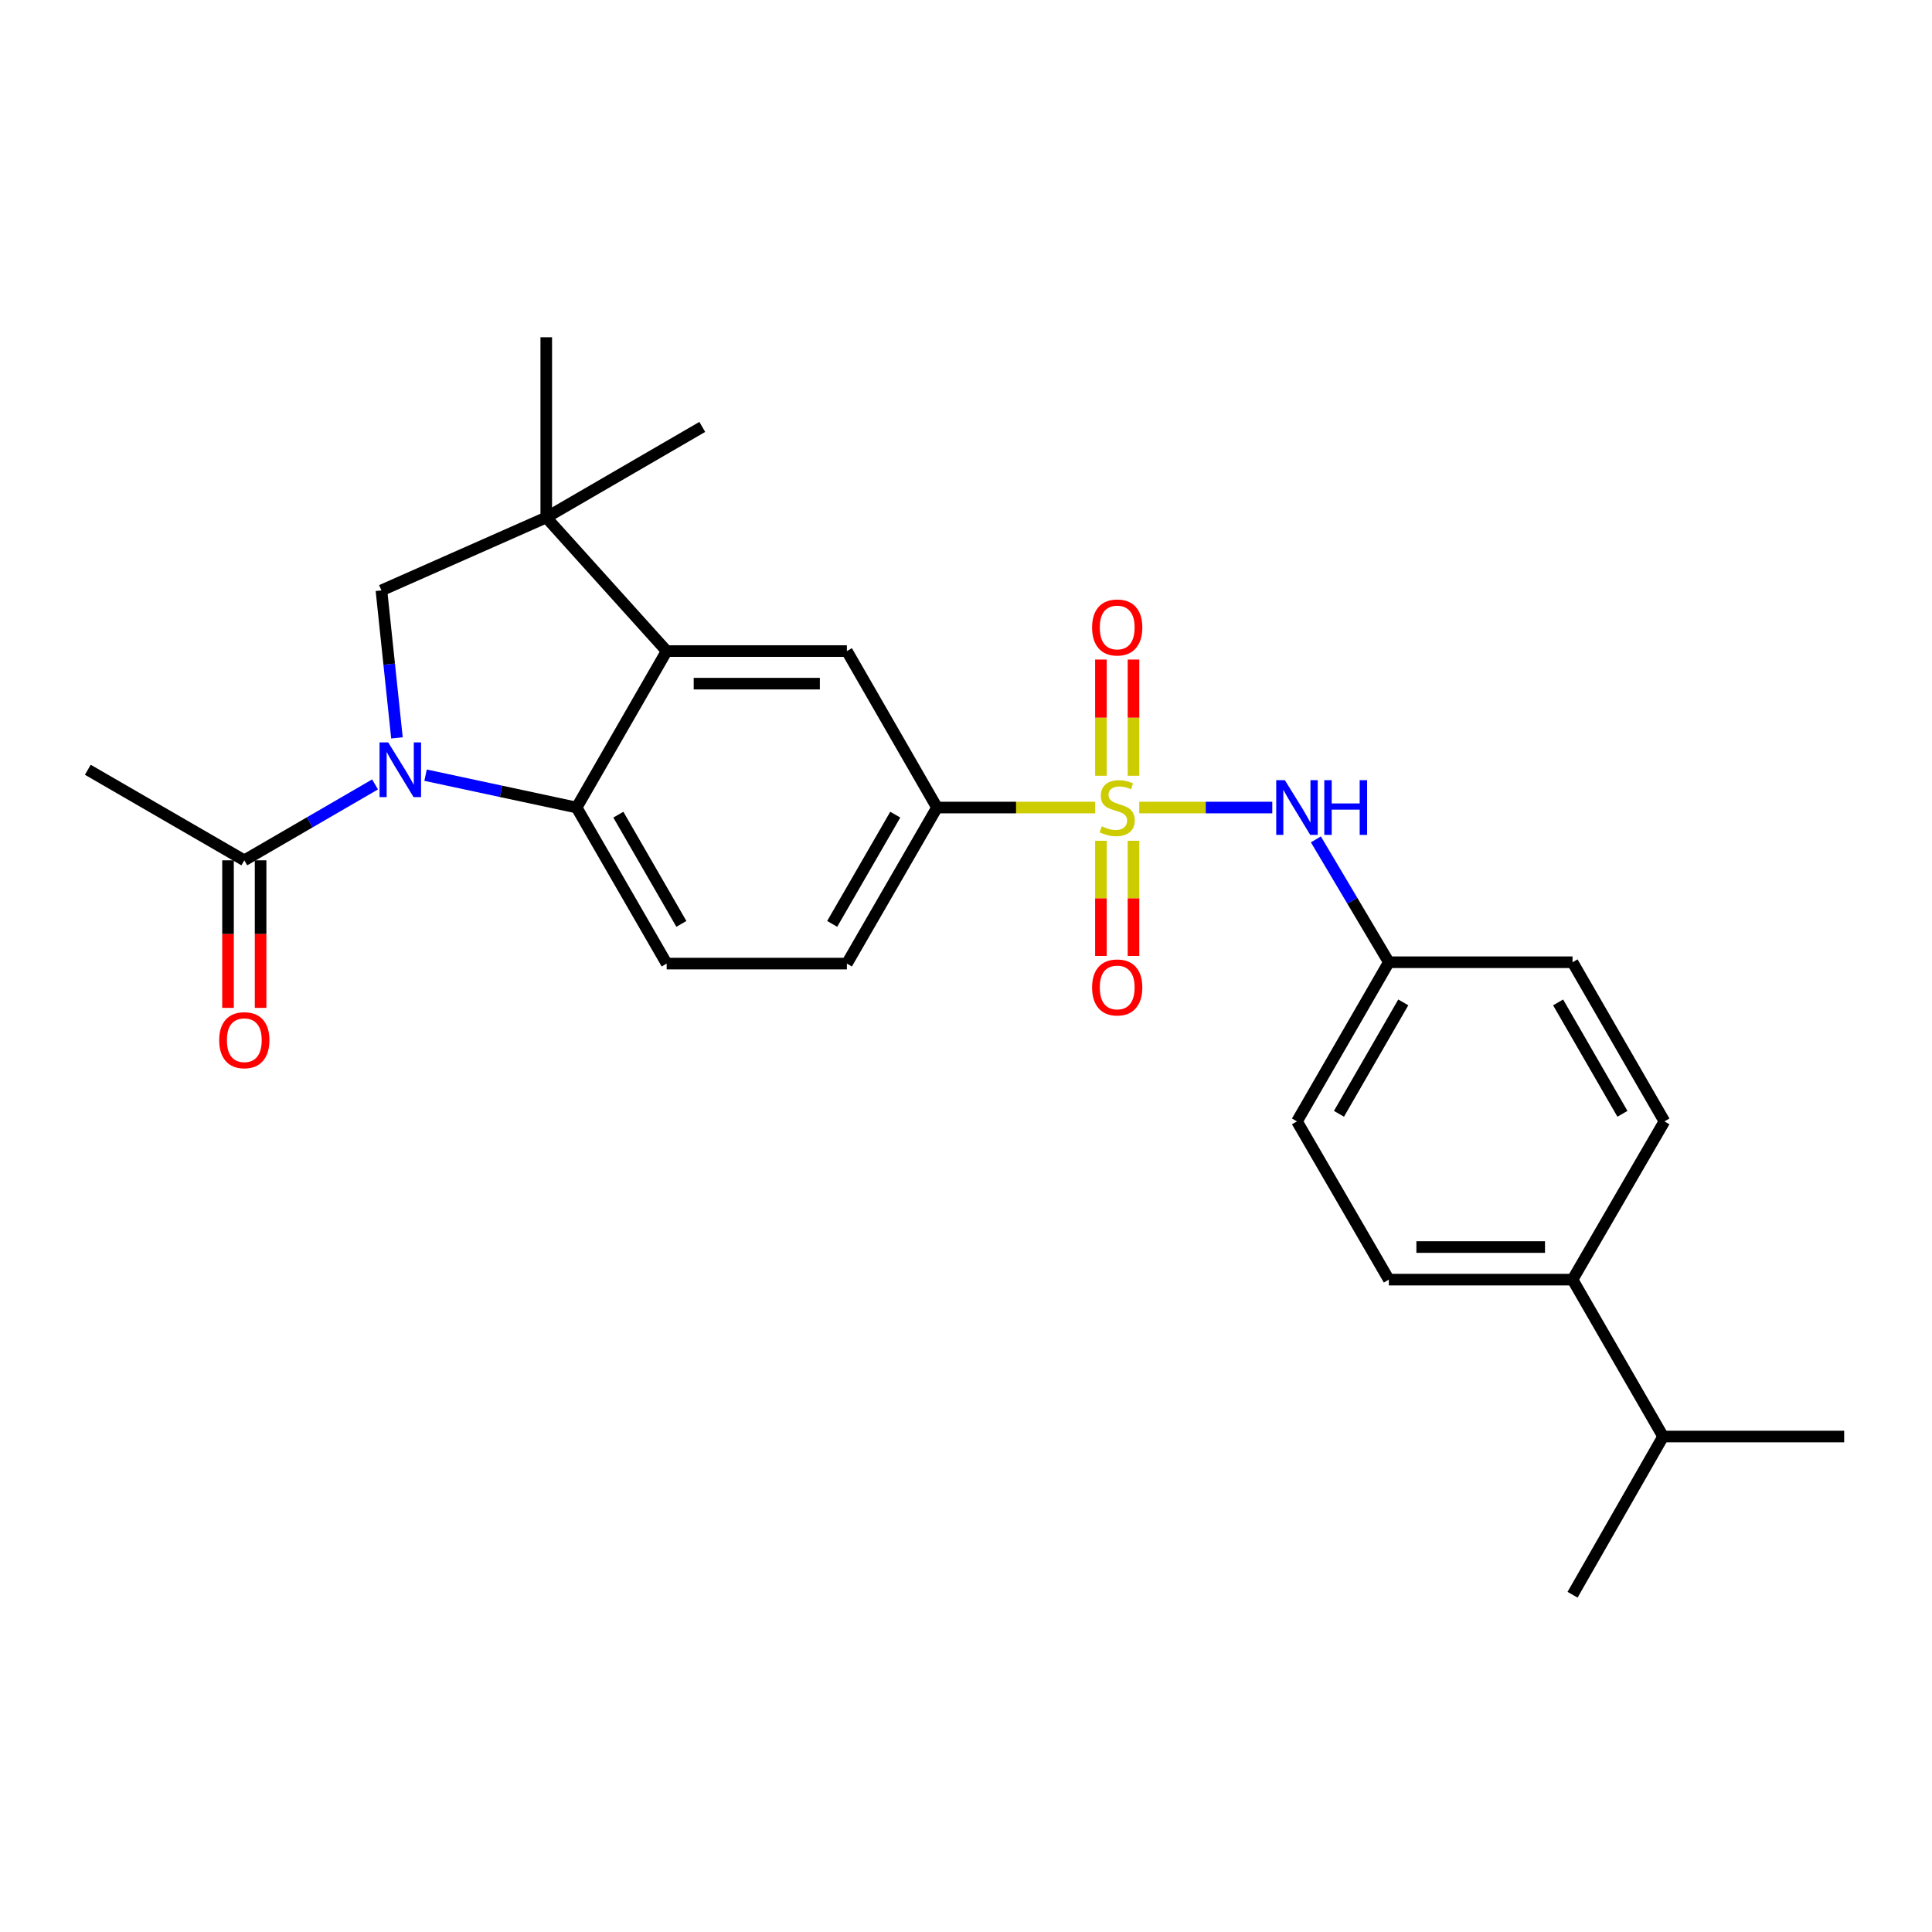 <?xml version='1.0' encoding='iso-8859-1'?>
<svg version='1.1' baseProfile='full'
              xmlns='http://www.w3.org/2000/svg'
                      xmlns:rdkit='http://www.rdkit.org/xml'
                      xmlns:xlink='http://www.w3.org/1999/xlink'
                  xml:space='preserve'
width='1000px' height='1000px' viewBox='0 0 1000 1000'>
<!-- END OF HEADER -->
<rect style='opacity:1.0;fill:#FFFFFF;stroke:none' width='1000' height='1000' x='0' y='0'> </rect>
<path class='bond-5' d='M 566.851,417.981 L 525.92,417.981' style='fill:none;fill-rule:evenodd;stroke:#CCCC00;stroke-width:6px;stroke-linecap:butt;stroke-linejoin:miter;stroke-opacity:1' />
<path class='bond-5' d='M 525.92,417.981 L 484.99,417.981' style='fill:none;fill-rule:evenodd;stroke:#000000;stroke-width:6px;stroke-linecap:butt;stroke-linejoin:miter;stroke-opacity:1' />
<path class='bond-7' d='M 589.668,417.981 L 624.098,417.981' style='fill:none;fill-rule:evenodd;stroke:#CCCC00;stroke-width:6px;stroke-linecap:butt;stroke-linejoin:miter;stroke-opacity:1' />
<path class='bond-7' d='M 624.098,417.981 L 658.528,417.981' style='fill:none;fill-rule:evenodd;stroke:#0000FF;stroke-width:6px;stroke-linecap:butt;stroke-linejoin:miter;stroke-opacity:1' />
<path class='bond-10' d='M 569.83,435.187 L 569.83,464.995' style='fill:none;fill-rule:evenodd;stroke:#CCCC00;stroke-width:6px;stroke-linecap:butt;stroke-linejoin:miter;stroke-opacity:1' />
<path class='bond-10' d='M 569.83,464.995 L 569.83,494.803' style='fill:none;fill-rule:evenodd;stroke:#FF0000;stroke-width:6px;stroke-linecap:butt;stroke-linejoin:miter;stroke-opacity:1' />
<path class='bond-10' d='M 586.695,435.187 L 586.695,464.995' style='fill:none;fill-rule:evenodd;stroke:#CCCC00;stroke-width:6px;stroke-linecap:butt;stroke-linejoin:miter;stroke-opacity:1' />
<path class='bond-10' d='M 586.695,464.995 L 586.695,494.803' style='fill:none;fill-rule:evenodd;stroke:#FF0000;stroke-width:6px;stroke-linecap:butt;stroke-linejoin:miter;stroke-opacity:1' />
<path class='bond-11' d='M 586.695,401.529 L 586.695,371.454' style='fill:none;fill-rule:evenodd;stroke:#CCCC00;stroke-width:6px;stroke-linecap:butt;stroke-linejoin:miter;stroke-opacity:1' />
<path class='bond-11' d='M 586.695,371.454 L 586.695,341.38' style='fill:none;fill-rule:evenodd;stroke:#FF0000;stroke-width:6px;stroke-linecap:butt;stroke-linejoin:miter;stroke-opacity:1' />
<path class='bond-11' d='M 569.83,401.529 L 569.83,371.454' style='fill:none;fill-rule:evenodd;stroke:#CCCC00;stroke-width:6px;stroke-linecap:butt;stroke-linejoin:miter;stroke-opacity:1' />
<path class='bond-11' d='M 569.83,371.454 L 569.83,341.38' style='fill:none;fill-rule:evenodd;stroke:#FF0000;stroke-width:6px;stroke-linecap:butt;stroke-linejoin:miter;stroke-opacity:1' />
<path class='bond-0' d='M 220.271,401.228 L 259.363,409.604' style='fill:none;fill-rule:evenodd;stroke:#0000FF;stroke-width:6px;stroke-linecap:butt;stroke-linejoin:miter;stroke-opacity:1' />
<path class='bond-0' d='M 259.363,409.604 L 298.456,417.981' style='fill:none;fill-rule:evenodd;stroke:#000000;stroke-width:6px;stroke-linecap:butt;stroke-linejoin:miter;stroke-opacity:1' />
<path class='bond-8' d='M 194.124,406.017 L 160.288,425.659' style='fill:none;fill-rule:evenodd;stroke:#0000FF;stroke-width:6px;stroke-linecap:butt;stroke-linejoin:miter;stroke-opacity:1' />
<path class='bond-8' d='M 160.288,425.659 L 126.453,445.302' style='fill:none;fill-rule:evenodd;stroke:#000000;stroke-width:6px;stroke-linecap:butt;stroke-linejoin:miter;stroke-opacity:1' />
<path class='bond-28' d='M 205.462,381.933 L 201.444,343.764' style='fill:none;fill-rule:evenodd;stroke:#0000FF;stroke-width:6px;stroke-linecap:butt;stroke-linejoin:miter;stroke-opacity:1' />
<path class='bond-28' d='M 201.444,343.764 L 197.426,305.595' style='fill:none;fill-rule:evenodd;stroke:#000000;stroke-width:6px;stroke-linecap:butt;stroke-linejoin:miter;stroke-opacity:1' />
<path class='bond-1' d='M 298.456,417.981 L 345.068,498.754' style='fill:none;fill-rule:evenodd;stroke:#000000;stroke-width:6px;stroke-linecap:butt;stroke-linejoin:miter;stroke-opacity:1' />
<path class='bond-1' d='M 320.055,421.667 L 352.683,478.208' style='fill:none;fill-rule:evenodd;stroke:#000000;stroke-width:6px;stroke-linecap:butt;stroke-linejoin:miter;stroke-opacity:1' />
<path class='bond-26' d='M 298.456,417.981 L 345.068,336.992' style='fill:none;fill-rule:evenodd;stroke:#000000;stroke-width:6px;stroke-linecap:butt;stroke-linejoin:miter;stroke-opacity:1' />
<path class='bond-2' d='M 345.068,336.992 L 438.35,336.992' style='fill:none;fill-rule:evenodd;stroke:#000000;stroke-width:6px;stroke-linecap:butt;stroke-linejoin:miter;stroke-opacity:1' />
<path class='bond-2' d='M 359.06,353.857 L 424.357,353.857' style='fill:none;fill-rule:evenodd;stroke:#000000;stroke-width:6px;stroke-linecap:butt;stroke-linejoin:miter;stroke-opacity:1' />
<path class='bond-3' d='M 345.068,336.992 L 282.743,267.846' style='fill:none;fill-rule:evenodd;stroke:#000000;stroke-width:6px;stroke-linecap:butt;stroke-linejoin:miter;stroke-opacity:1' />
<path class='bond-4' d='M 282.743,267.846 L 197.426,305.595' style='fill:none;fill-rule:evenodd;stroke:#000000;stroke-width:6px;stroke-linecap:butt;stroke-linejoin:miter;stroke-opacity:1' />
<path class='bond-21' d='M 282.743,267.846 L 282.743,174.564' style='fill:none;fill-rule:evenodd;stroke:#000000;stroke-width:6px;stroke-linecap:butt;stroke-linejoin:miter;stroke-opacity:1' />
<path class='bond-22' d='M 282.743,267.846 L 363.498,220.971' style='fill:none;fill-rule:evenodd;stroke:#000000;stroke-width:6px;stroke-linecap:butt;stroke-linejoin:miter;stroke-opacity:1' />
<path class='bond-6' d='M 484.99,417.981 L 438.35,336.992' style='fill:none;fill-rule:evenodd;stroke:#000000;stroke-width:6px;stroke-linecap:butt;stroke-linejoin:miter;stroke-opacity:1' />
<path class='bond-12' d='M 484.99,417.981 L 438.35,498.754' style='fill:none;fill-rule:evenodd;stroke:#000000;stroke-width:6px;stroke-linecap:butt;stroke-linejoin:miter;stroke-opacity:1' />
<path class='bond-12' d='M 463.389,421.663 L 430.741,478.205' style='fill:none;fill-rule:evenodd;stroke:#000000;stroke-width:6px;stroke-linecap:butt;stroke-linejoin:miter;stroke-opacity:1' />
<path class='bond-15' d='M 681.101,434.469 L 699.98,466.26' style='fill:none;fill-rule:evenodd;stroke:#0000FF;stroke-width:6px;stroke-linecap:butt;stroke-linejoin:miter;stroke-opacity:1' />
<path class='bond-15' d='M 699.98,466.26 L 718.859,498.051' style='fill:none;fill-rule:evenodd;stroke:#000000;stroke-width:6px;stroke-linecap:butt;stroke-linejoin:miter;stroke-opacity:1' />
<path class='bond-13' d='M 118.02,445.302 L 118.02,483.488' style='fill:none;fill-rule:evenodd;stroke:#000000;stroke-width:6px;stroke-linecap:butt;stroke-linejoin:miter;stroke-opacity:1' />
<path class='bond-13' d='M 118.02,483.488 L 118.02,521.675' style='fill:none;fill-rule:evenodd;stroke:#FF0000;stroke-width:6px;stroke-linecap:butt;stroke-linejoin:miter;stroke-opacity:1' />
<path class='bond-13' d='M 134.885,445.302 L 134.885,483.488' style='fill:none;fill-rule:evenodd;stroke:#000000;stroke-width:6px;stroke-linecap:butt;stroke-linejoin:miter;stroke-opacity:1' />
<path class='bond-13' d='M 134.885,483.488 L 134.885,521.675' style='fill:none;fill-rule:evenodd;stroke:#FF0000;stroke-width:6px;stroke-linecap:butt;stroke-linejoin:miter;stroke-opacity:1' />
<path class='bond-23' d='M 126.453,445.302 L 45.455,398.427' style='fill:none;fill-rule:evenodd;stroke:#000000;stroke-width:6px;stroke-linecap:butt;stroke-linejoin:miter;stroke-opacity:1' />
<path class='bond-9' d='M 345.068,498.754 L 438.35,498.754' style='fill:none;fill-rule:evenodd;stroke:#000000;stroke-width:6px;stroke-linecap:butt;stroke-linejoin:miter;stroke-opacity:1' />
<path class='bond-14' d='M 813.949,662.334 L 718.859,662.334' style='fill:none;fill-rule:evenodd;stroke:#000000;stroke-width:6px;stroke-linecap:butt;stroke-linejoin:miter;stroke-opacity:1' />
<path class='bond-14' d='M 799.685,645.469 L 733.122,645.469' style='fill:none;fill-rule:evenodd;stroke:#000000;stroke-width:6px;stroke-linecap:butt;stroke-linejoin:miter;stroke-opacity:1' />
<path class='bond-18' d='M 813.949,662.334 L 860.824,743.547' style='fill:none;fill-rule:evenodd;stroke:#000000;stroke-width:6px;stroke-linecap:butt;stroke-linejoin:miter;stroke-opacity:1' />
<path class='bond-27' d='M 813.949,662.334 L 861.508,580.427' style='fill:none;fill-rule:evenodd;stroke:#000000;stroke-width:6px;stroke-linecap:butt;stroke-linejoin:miter;stroke-opacity:1' />
<path class='bond-19' d='M 718.859,498.051 L 813.949,498.051' style='fill:none;fill-rule:evenodd;stroke:#000000;stroke-width:6px;stroke-linecap:butt;stroke-linejoin:miter;stroke-opacity:1' />
<path class='bond-20' d='M 718.859,498.051 L 671.31,580.427' style='fill:none;fill-rule:evenodd;stroke:#000000;stroke-width:6px;stroke-linecap:butt;stroke-linejoin:miter;stroke-opacity:1' />
<path class='bond-20' d='M 726.333,518.839 L 693.048,576.501' style='fill:none;fill-rule:evenodd;stroke:#000000;stroke-width:6px;stroke-linecap:butt;stroke-linejoin:miter;stroke-opacity:1' />
<path class='bond-16' d='M 718.859,662.334 L 671.31,580.427' style='fill:none;fill-rule:evenodd;stroke:#000000;stroke-width:6px;stroke-linecap:butt;stroke-linejoin:miter;stroke-opacity:1' />
<path class='bond-17' d='M 861.508,580.427 L 813.949,498.051' style='fill:none;fill-rule:evenodd;stroke:#000000;stroke-width:6px;stroke-linecap:butt;stroke-linejoin:miter;stroke-opacity:1' />
<path class='bond-17' d='M 839.768,576.503 L 806.477,518.84' style='fill:none;fill-rule:evenodd;stroke:#000000;stroke-width:6px;stroke-linecap:butt;stroke-linejoin:miter;stroke-opacity:1' />
<path class='bond-24' d='M 860.824,743.547 L 954.545,743.547' style='fill:none;fill-rule:evenodd;stroke:#000000;stroke-width:6px;stroke-linecap:butt;stroke-linejoin:miter;stroke-opacity:1' />
<path class='bond-25' d='M 860.824,743.547 L 813.949,825.436' style='fill:none;fill-rule:evenodd;stroke:#000000;stroke-width:6px;stroke-linecap:butt;stroke-linejoin:miter;stroke-opacity:1' />
<path  class='atom-0' d='M 570.262 427.701
Q 570.582 427.821, 571.902 428.381
Q 573.222 428.941, 574.662 429.301
Q 576.142 429.621, 577.582 429.621
Q 580.262 429.621, 581.822 428.341
Q 583.382 427.021, 583.382 424.741
Q 583.382 423.181, 582.582 422.221
Q 581.822 421.261, 580.622 420.741
Q 579.422 420.221, 577.422 419.621
Q 574.902 418.861, 573.382 418.141
Q 571.902 417.421, 570.822 415.901
Q 569.782 414.381, 569.782 411.821
Q 569.782 408.261, 572.182 406.061
Q 574.622 403.861, 579.422 403.861
Q 582.702 403.861, 586.422 405.421
L 585.502 408.501
Q 582.102 407.101, 579.542 407.101
Q 576.782 407.101, 575.262 408.261
Q 573.742 409.381, 573.782 411.341
Q 573.782 412.861, 574.542 413.781
Q 575.342 414.701, 576.462 415.221
Q 577.622 415.741, 579.542 416.341
Q 582.102 417.141, 583.622 417.941
Q 585.142 418.741, 586.222 420.381
Q 587.342 421.981, 587.342 424.741
Q 587.342 428.661, 584.702 430.781
Q 582.102 432.861, 577.742 432.861
Q 575.222 432.861, 573.302 432.301
Q 571.422 431.781, 569.182 430.861
L 570.262 427.701
' fill='#CCCC00'/>
<path  class='atom-1' d='M 200.938 384.267
L 210.218 399.267
Q 211.138 400.747, 212.618 403.427
Q 214.098 406.107, 214.178 406.267
L 214.178 384.267
L 217.938 384.267
L 217.938 412.587
L 214.058 412.587
L 204.098 396.187
Q 202.938 394.267, 201.698 392.067
Q 200.498 389.867, 200.138 389.187
L 200.138 412.587
L 196.458 412.587
L 196.458 384.267
L 200.938 384.267
' fill='#0000FF'/>
<path  class='atom-8' d='M 665.05 403.821
L 674.33 418.821
Q 675.25 420.301, 676.73 422.981
Q 678.21 425.661, 678.29 425.821
L 678.29 403.821
L 682.05 403.821
L 682.05 432.141
L 678.17 432.141
L 668.21 415.741
Q 667.05 413.821, 665.81 411.621
Q 664.61 409.421, 664.25 408.741
L 664.25 432.141
L 660.57 432.141
L 660.57 403.821
L 665.05 403.821
' fill='#0000FF'/>
<path  class='atom-8' d='M 685.45 403.821
L 689.29 403.821
L 689.29 415.861
L 703.77 415.861
L 703.77 403.821
L 707.61 403.821
L 707.61 432.141
L 703.77 432.141
L 703.77 419.061
L 689.29 419.061
L 689.29 432.141
L 685.45 432.141
L 685.45 403.821
' fill='#0000FF'/>
<path  class='atom-11' d='M 565.262 511.098
Q 565.262 504.298, 568.622 500.498
Q 571.982 496.698, 578.262 496.698
Q 584.542 496.698, 587.902 500.498
Q 591.262 504.298, 591.262 511.098
Q 591.262 517.978, 587.862 521.898
Q 584.462 525.778, 578.262 525.778
Q 572.022 525.778, 568.622 521.898
Q 565.262 518.018, 565.262 511.098
M 578.262 522.578
Q 582.582 522.578, 584.902 519.698
Q 587.262 516.778, 587.262 511.098
Q 587.262 505.538, 584.902 502.738
Q 582.582 499.898, 578.262 499.898
Q 573.942 499.898, 571.582 502.698
Q 569.262 505.498, 569.262 511.098
Q 569.262 516.818, 571.582 519.698
Q 573.942 522.578, 578.262 522.578
' fill='#FF0000'/>
<path  class='atom-12' d='M 565.262 324.779
Q 565.262 317.979, 568.622 314.179
Q 571.982 310.379, 578.262 310.379
Q 584.542 310.379, 587.902 314.179
Q 591.262 317.979, 591.262 324.779
Q 591.262 331.659, 587.862 335.579
Q 584.462 339.459, 578.262 339.459
Q 572.022 339.459, 568.622 335.579
Q 565.262 331.699, 565.262 324.779
M 578.262 336.259
Q 582.582 336.259, 584.902 333.379
Q 587.262 330.459, 587.262 324.779
Q 587.262 319.219, 584.902 316.419
Q 582.582 313.579, 578.262 313.579
Q 573.942 313.579, 571.582 316.379
Q 569.262 319.179, 569.262 324.779
Q 569.262 330.499, 571.582 333.379
Q 573.942 336.259, 578.262 336.259
' fill='#FF0000'/>
<path  class='atom-14' d='M 113.453 538.401
Q 113.453 531.601, 116.813 527.801
Q 120.173 524.001, 126.453 524.001
Q 132.733 524.001, 136.093 527.801
Q 139.453 531.601, 139.453 538.401
Q 139.453 545.281, 136.053 549.201
Q 132.653 553.081, 126.453 553.081
Q 120.213 553.081, 116.813 549.201
Q 113.453 545.321, 113.453 538.401
M 126.453 549.881
Q 130.773 549.881, 133.093 547.001
Q 135.453 544.081, 135.453 538.401
Q 135.453 532.841, 133.093 530.041
Q 130.773 527.201, 126.453 527.201
Q 122.133 527.201, 119.773 530.001
Q 117.453 532.801, 117.453 538.401
Q 117.453 544.121, 119.773 547.001
Q 122.133 549.881, 126.453 549.881
' fill='#FF0000'/>
</svg>
